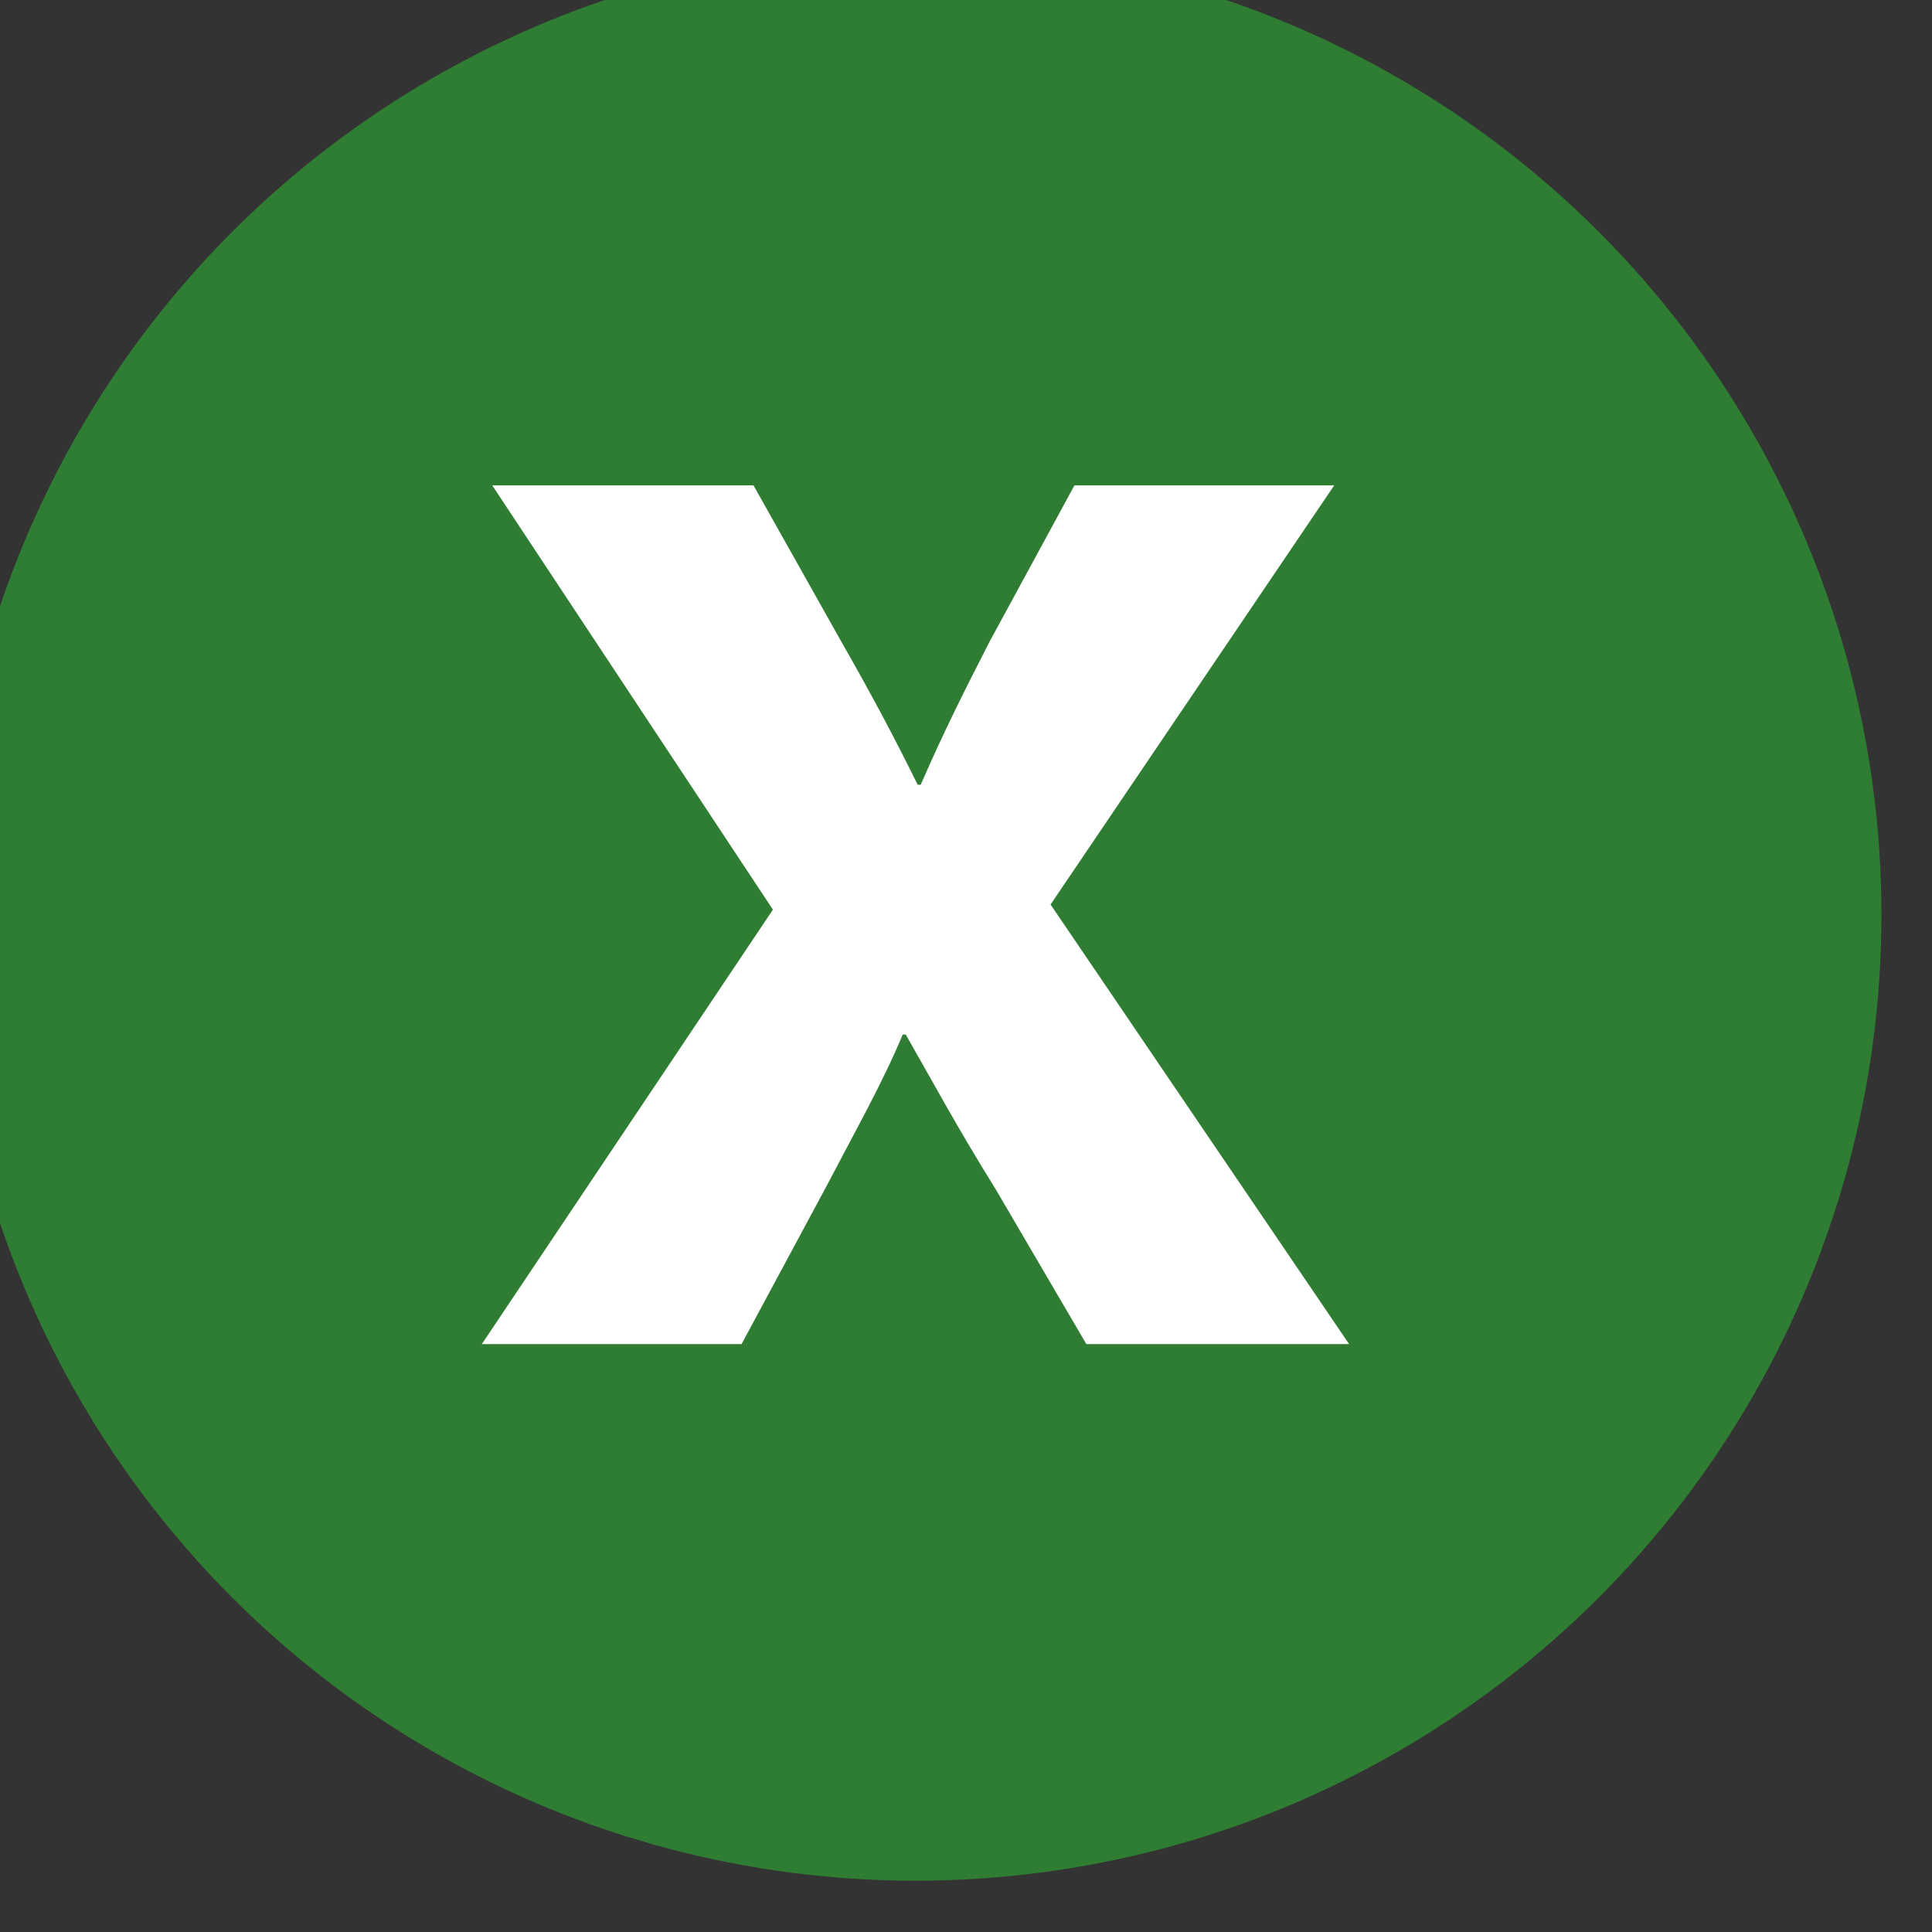 <?xml version="1.0" encoding="utf-8"?>
<!-- Generator: Adobe Illustrator 13.0.0, SVG Export Plug-In . SVG Version: 6.00 Build 14948)  -->
<!DOCTYPE svg PUBLIC "-//W3C//DTD SVG 1.1//EN" "http://www.w3.org/Graphics/SVG/1.1/DTD/svg11.dtd">
<svg version="1.1" id="Layer_1" xmlns="http://www.w3.org/2000/svg" xmlns:xlink="http://www.w3.org/1999/xlink" x="0px" y="0px"
	 width="37.994px" height="37.994px" viewBox="0 0 37.994 37.994" enable-background="new 0 0 37.994 37.994" xml:space="preserve">
<rect x="0" y="0" width="37.994" height="37.994" fill="#333333" stroke="none"/>
<g>
	<circle fill="#2E7D32" cx="18.003" cy="17.988" r="18.997"/>
	<g>
		<path fill="#FFFFFF" d="M21.364,26.433l-1.79-3.057c-0.734-1.178-1.204-2.055-1.762-3.031h-0.059
			c-0.411,0.977-0.91,1.854-1.526,3.031l-1.644,3.057H9.475l5.725-8.544L9.68,9.545h5.138l1.732,3.082
			c0.587,1.027,1.027,1.854,1.497,2.806h0.059c0.47-1.078,0.851-1.829,1.35-2.806l1.674-3.082h5.108l-5.578,8.243l5.871,8.645
			H21.364z"/>
	</g>
</g>
</svg>
